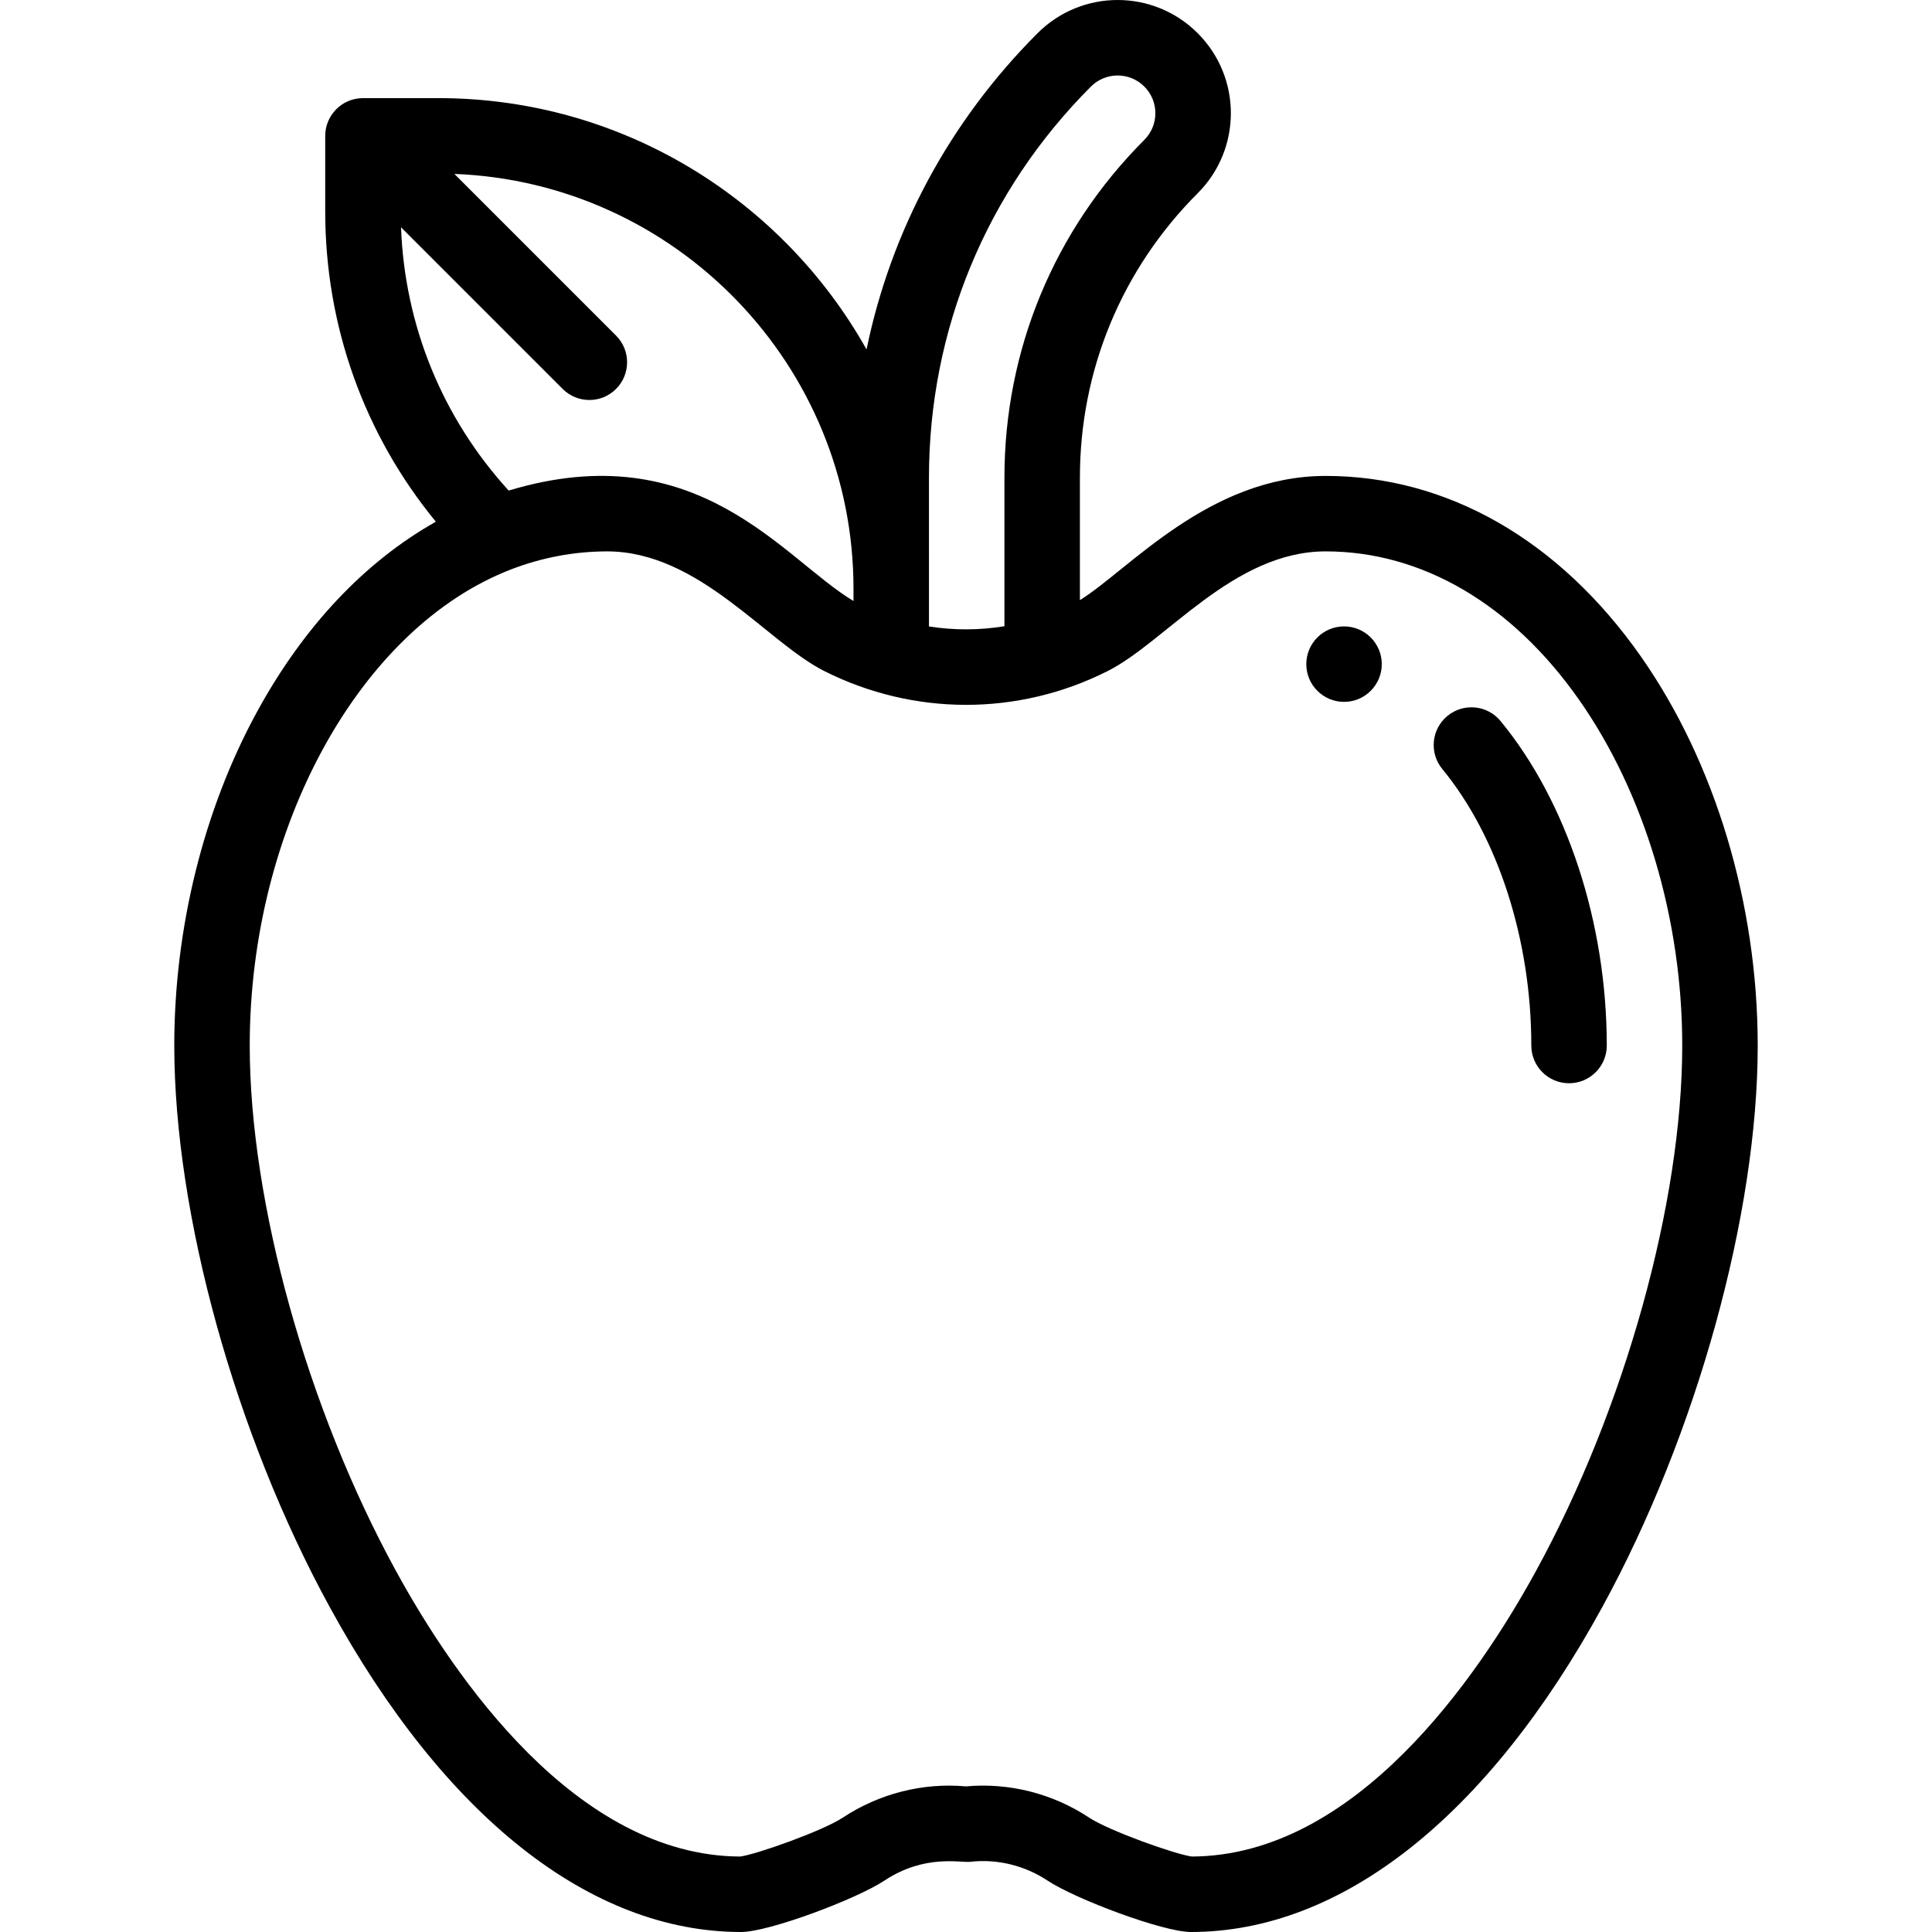 <?xml version="1.0" encoding="iso-8859-1"?>
<!-- Generator: Adobe Illustrator 19.0.0, SVG Export Plug-In . SVG Version: 6.00 Build 0)  -->
<svg version="1.1" id="Capa_1" xmlns="http://www.w3.org/2000/svg" xmlns:xlink="http://www.w3.org/1999/xlink" x="0px" y="0px"
	 viewBox="0 0 511.999 511.999" style="enable-background:new 0 0 511.999 511.999;" xml:space="preserve">
<g>
	<g>
		<path d="M356.184,166.003c-5.52,0-10,4.48-10,10s4.48,10,10,10s10-4.48,10-10S361.704,166.003,356.184,166.003z"/>
	</g>
</g>
<g>
	<g>
		<path d="M397.662,191.085c-3.511-4.263-9.812-4.874-14.076-1.361c-4.263,3.511-4.873,9.813-1.361,14.076
			c14.77,17.933,23.588,45.325,23.588,73.271c0,5.522,4.478,10,10,10s10-4.478,10-10
			C425.813,244.632,415.29,212.487,397.662,191.085z"/>
	</g>
</g>
<g>
	<g>
		<path d="M434.842,173.957c-21.637-30.847-51.301-47.834-83.528-47.834c-30.974,0-52.242,24.966-65.129,32.915v-32.465
			c0-28.46,11.085-55.224,31.21-75.358c11.725-11.723,11.728-30.696,0.001-42.421c-11.721-11.723-30.696-11.727-42.422-0.001
			c-23.296,23.295-38.832,52.277-45.333,83.812C207.366,52.9,164.861,26.004,116.186,26.004h-20c-0.06,0-0.118,0.008-0.178,0.009
			c-5.546,0.096-9.826,4.664-9.822,9.996v19.995c0,30.386,10.326,59.111,29.32,82.255c-18.838,10.613-35.043,27.776-47.374,50.343
			c-14.152,25.897-21.946,57.317-21.946,88.47c0,44.688,16.179,103.119,41.218,148.862c30.38,55.501,69.09,86.065,109.001,86.065
			c7.342,0,30.524-8.69,37.967-13.619c10.689-7.068,20.107-4.683,22.753-4.985c7.136-0.813,14.413,0.959,20.489,4.982
			c7.447,4.932,30.636,13.622,37.981,13.622c39.911,0,78.621-30.565,109.001-86.065c25.039-45.743,41.218-104.175,41.218-148.862
			C465.813,239.6,454.525,202.015,434.842,173.957z M289.116,22.934c3.905-3.905,10.227-3.909,14.138,0.001
			c3.899,3.901,3.917,10.218-0.003,14.139c-23.902,23.915-37.066,55.699-37.066,89.499v39.378c-6.62,1.089-13.366,1.11-20,0.063
			c-0.001-11.902-0.001-27.526-0.001-39.441C246.185,87.425,261.431,50.618,289.116,22.934z M106.273,60.233l42.841,42.841
			c3.907,3.905,10.236,3.904,14.143,0c3.905-3.905,3.905-10.237,0-14.143l-42.839-42.839c58.7,2.233,105.767,50.674,105.767,109.91
			v3.273c-18.624-11.127-41.121-44.433-91.382-29.268C117.252,110.764,107.251,86.325,106.273,60.233z M407.05,416.332
			c-15.439,28.207-47.798,75.488-91.21,75.667c-4.299-0.549-21.95-6.829-27.186-10.297c-9.672-6.404-21.232-9.33-32.662-8.294
			c-11.43-1.029-22.979,1.891-32.661,8.294c-5.236,3.468-22.881,9.748-27.176,10.297c-43.413-0.179-75.77-47.462-91.21-75.667
			c-23.547-43.018-38.762-97.68-38.762-139.26c0.002-57.719,29.181-110.803,69.382-126.222c0.001,0,0.001-0.001,0.002-0.001
			c8.082-3.102,16.543-4.691,25.149-4.726c0.053,0,0.104,0,0.156,0c24.405,0,42.18,23.992,57.661,31.761
			c23.567,11.81,51.141,11.949,74.922-0.002c15.462-7.752,33.354-31.759,57.857-31.759c25.521,0,49.371,13.964,67.154,39.318
			c17.378,24.774,27.345,58.173,27.345,91.631C445.812,318.651,430.597,373.314,407.05,416.332z"/>
	</g>
</g>
<g>
</g>
<g>
</g>
<g>
</g>
<g>
</g>
<g>
</g>
<g>
</g>
<g>
</g>
<g>
</g>
<g>
</g>
<g>
</g>
<g>
</g>
<g>
</g>
<g>
</g>
<g>
</g>
<g>
</g>
</svg>
